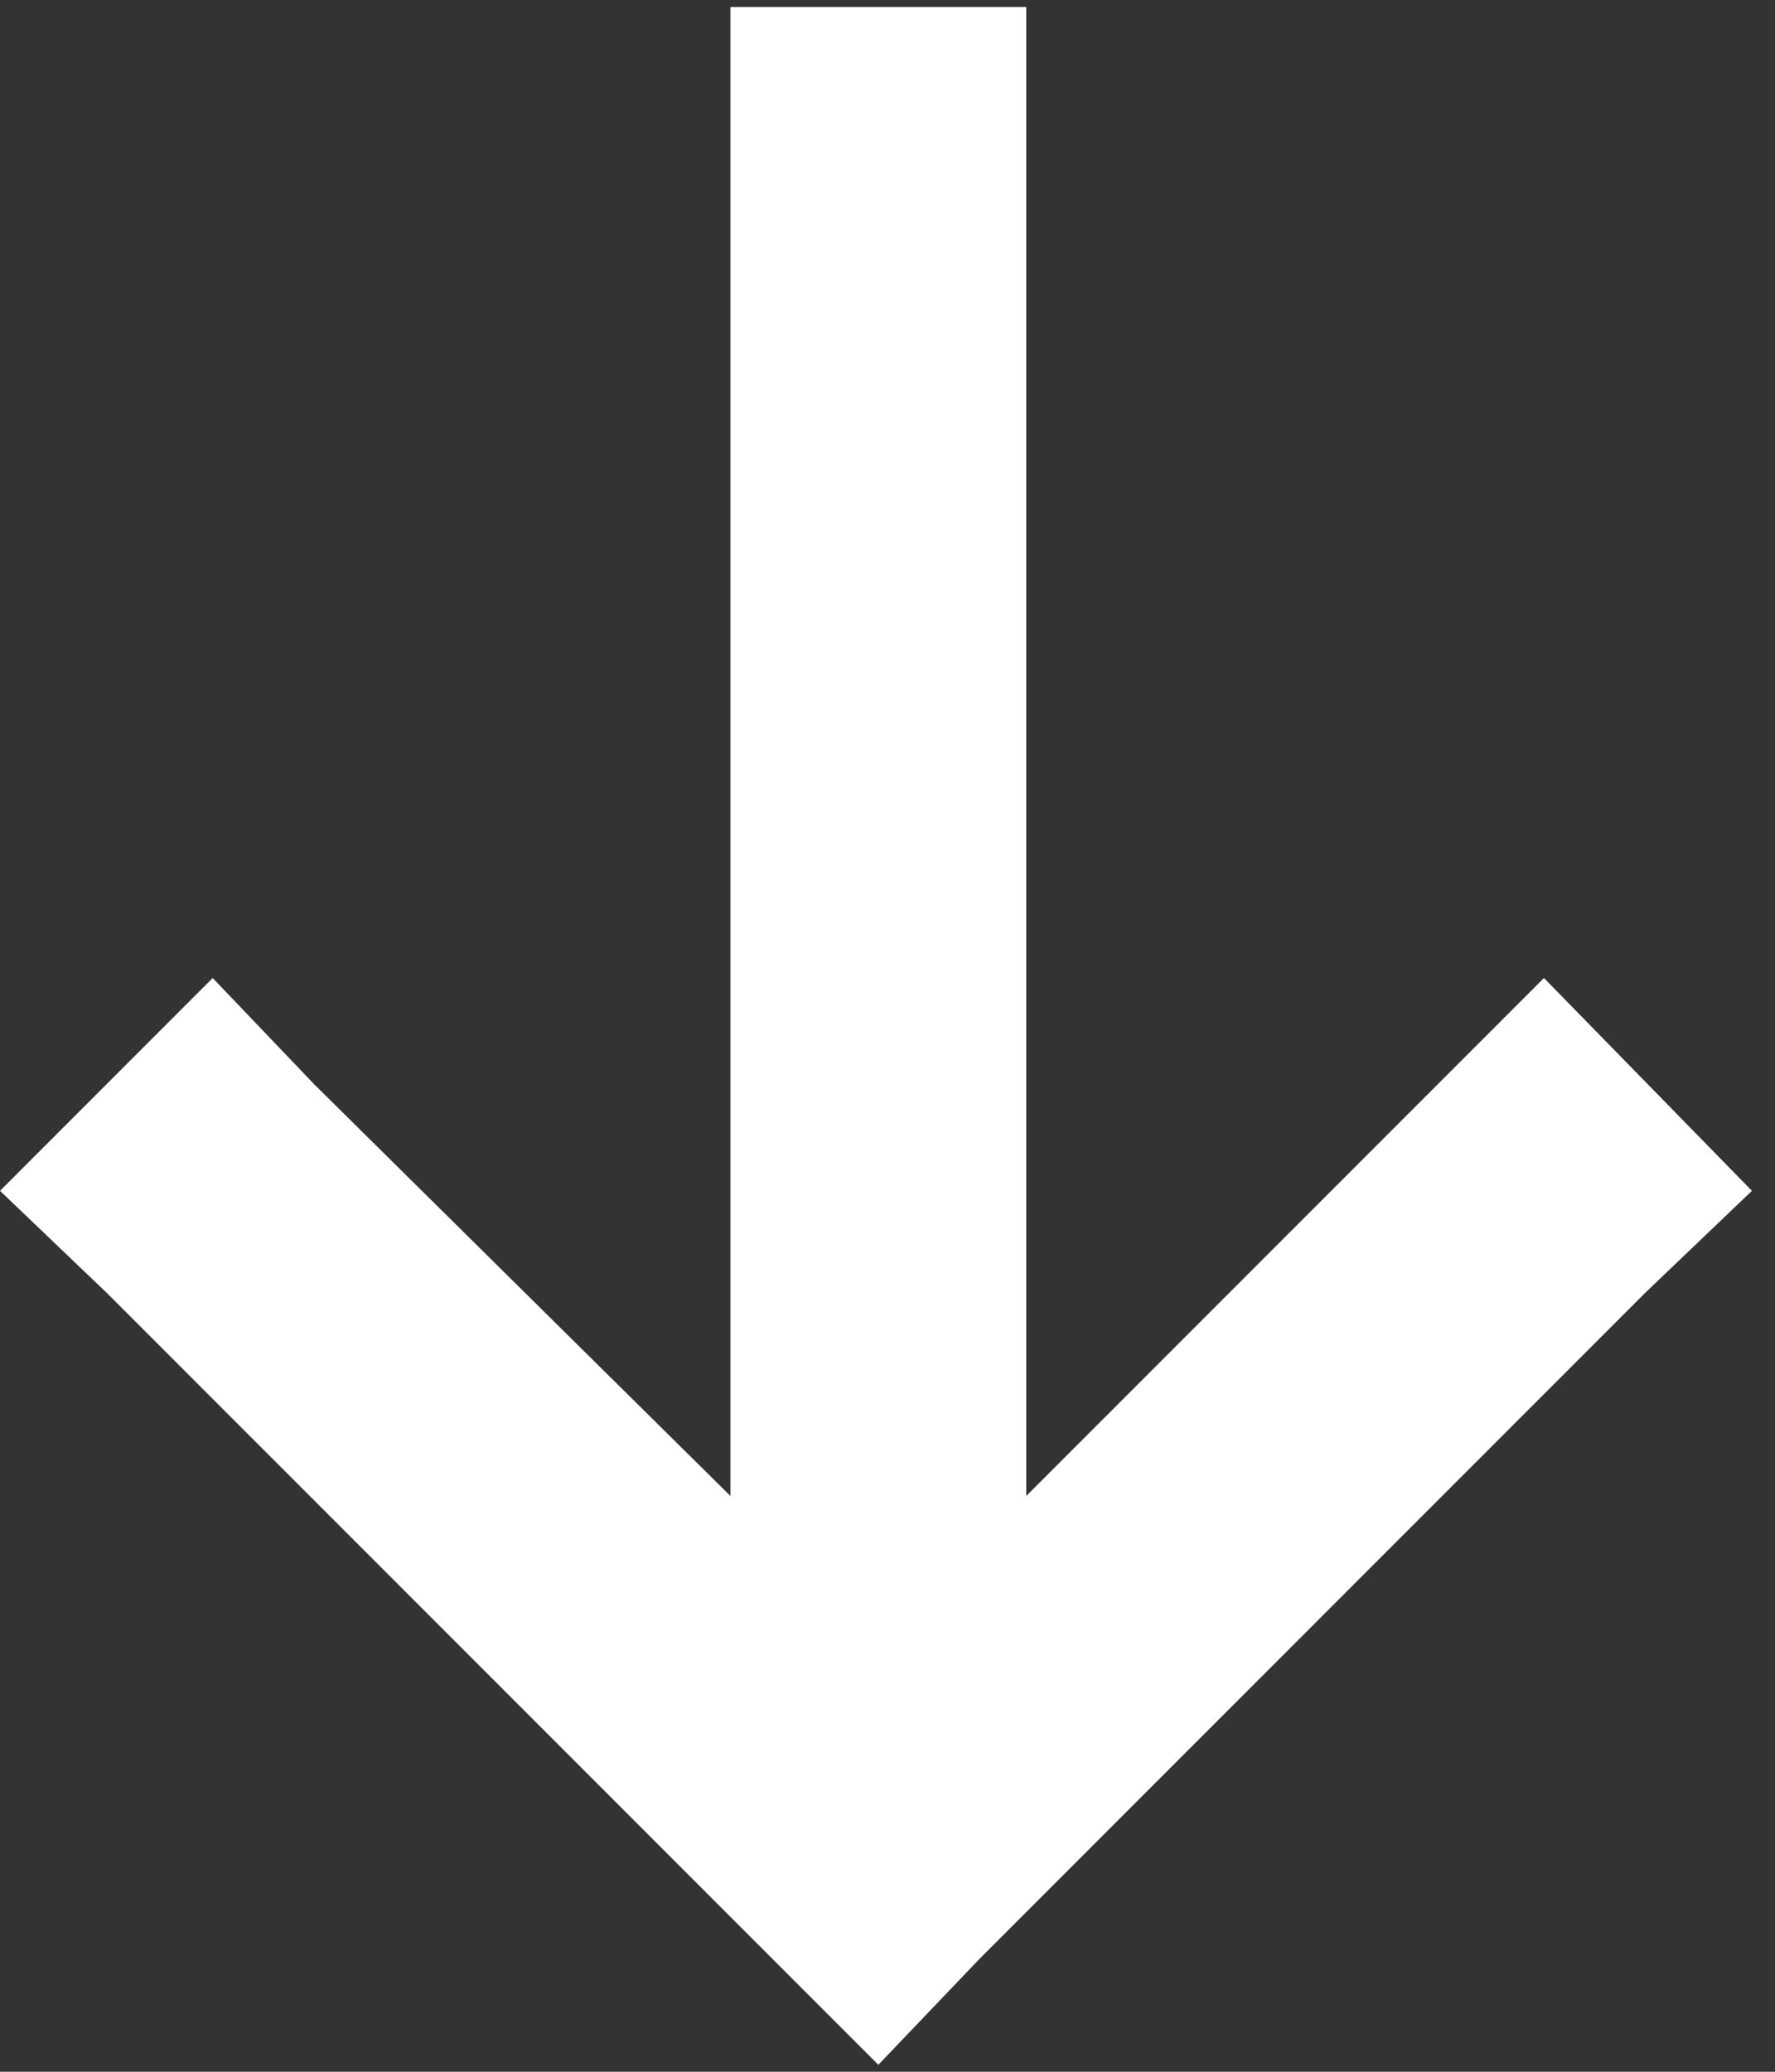 <svg width="12" height="14" viewBox="0 0 12 14" fill="none" xmlns="http://www.w3.org/2000/svg">
<rect x="0" y="0" width="12" height="14" fill="#333333" stroke="none"/>
<path d="M0.719 8.734L-3.49691e-07 8.047L1.438 6.609L2.125 7.328L4.938 10.109L4.938 0.047L6.938 0.047L6.938 10.109L10.438 6.609L11.844 8.047L11.125 8.734L6.625 13.234L5.938 13.953L0.719 8.734Z" fill="white"/>
</svg>
